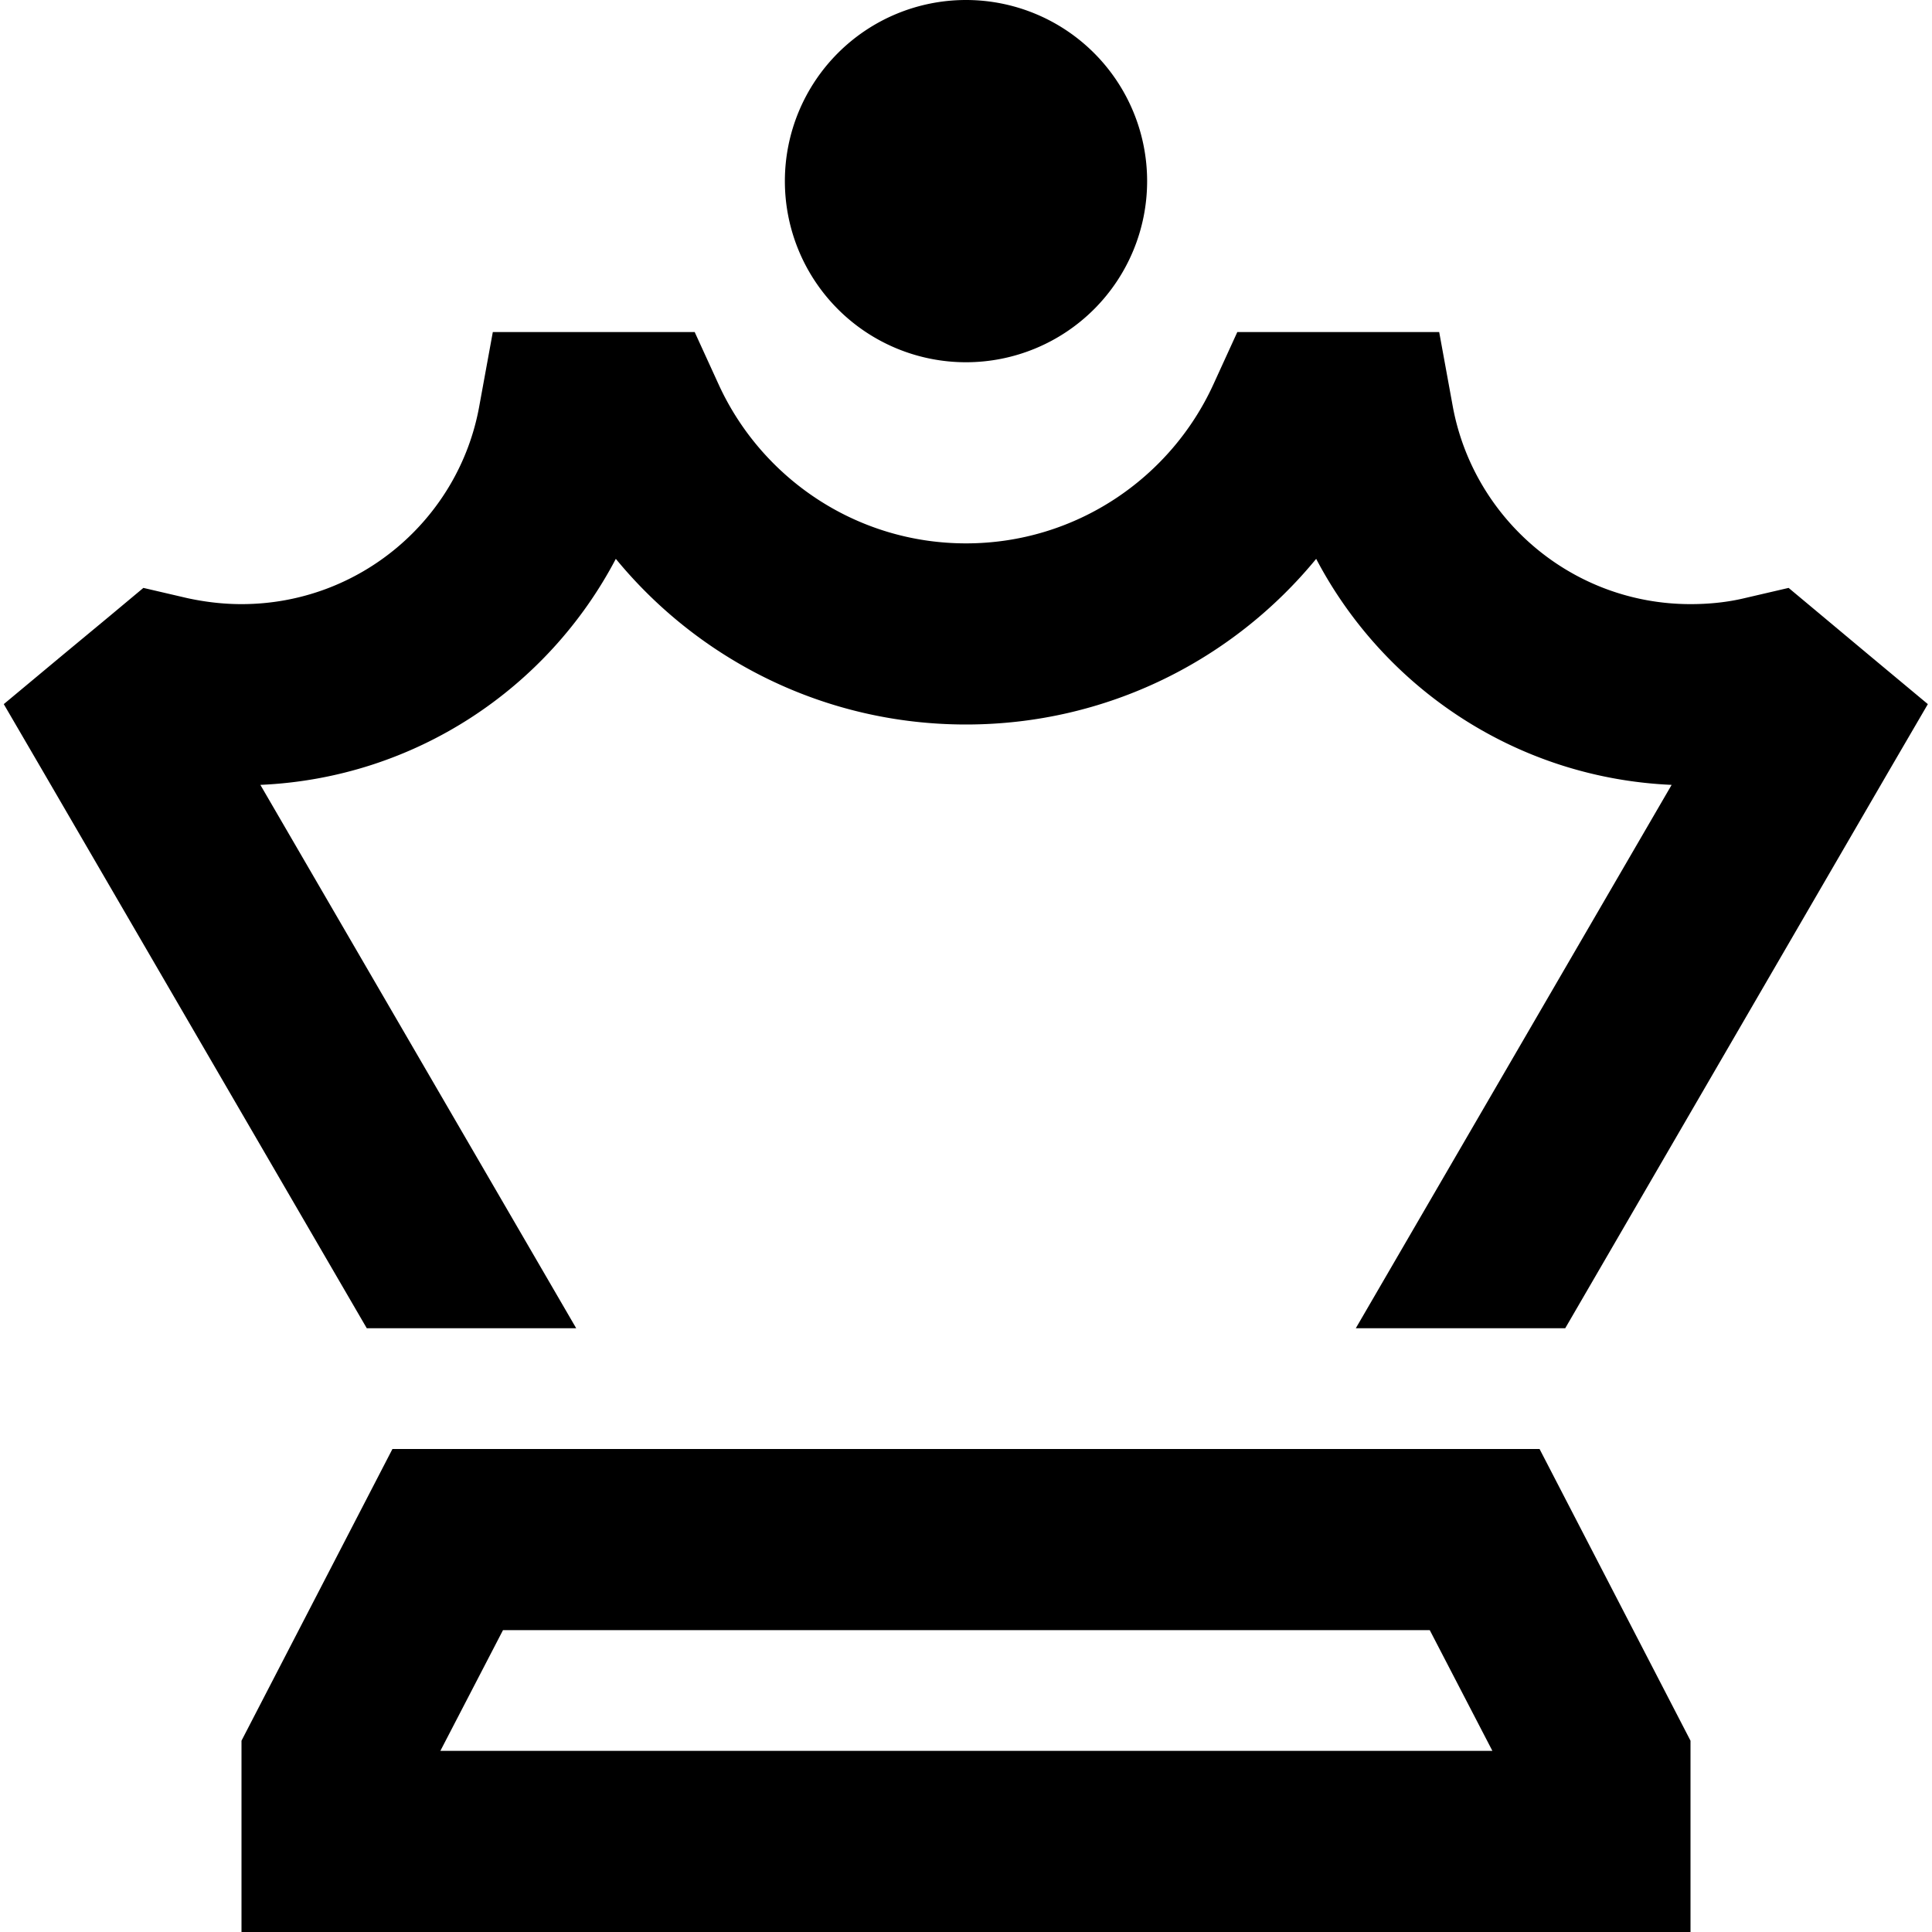 <svg xmlns="http://www.w3.org/2000/svg" viewBox="0 0 512 512"><!--! Font Awesome Pro 6.7.2 by @fontawesome - https://fontawesome.com License - https://fontawesome.com/license (Commercial License) Copyright 2024 Fonticons, Inc. --><path d="M256 96a48 48 0 1 0 0-96 48 48 0 1 0 0 96zM150.6 88l-20 0L127 107.7c-5.4 29.8-31.6 52.4-63 52.4c-5 0-9.8-.6-14.4-1.6L38 155.8l-9.1 7.6L16.6 173.6l-15.6 13 10.2 17.5L97.2 352l55.5 0L69 208c41-1.8 76.2-25.6 94.2-59.9c22 26.8 55.4 43.9 92.8 43.9s70.8-17.1 92.8-43.9c18 34.3 53.2 58.1 94.2 59.9L359.3 352l55.5 0 85.9-147.9 10.2-17.5-15.6-13-12.2-10.2-9.1-7.6-11.6 2.7c-4.6 1.1-9.4 1.6-14.4 1.6c-31.4 0-57.5-22.6-63-52.4L381.4 88l-20 0-18.1 0-15.4 0-6.4 14c-11.4 24.8-36.5 42-65.5 42s-54.1-17.2-65.5-42l-6.4-14-15.4 0-18.1 0zM116.7 464l16.6-32 245.6 0 16.6 32-278.7 0zM448 461.3L408 384l-304 0L64 461.3l0 2.7 0 48 48 0 288 0 48 0 0-48 0-2.7z"/></svg>